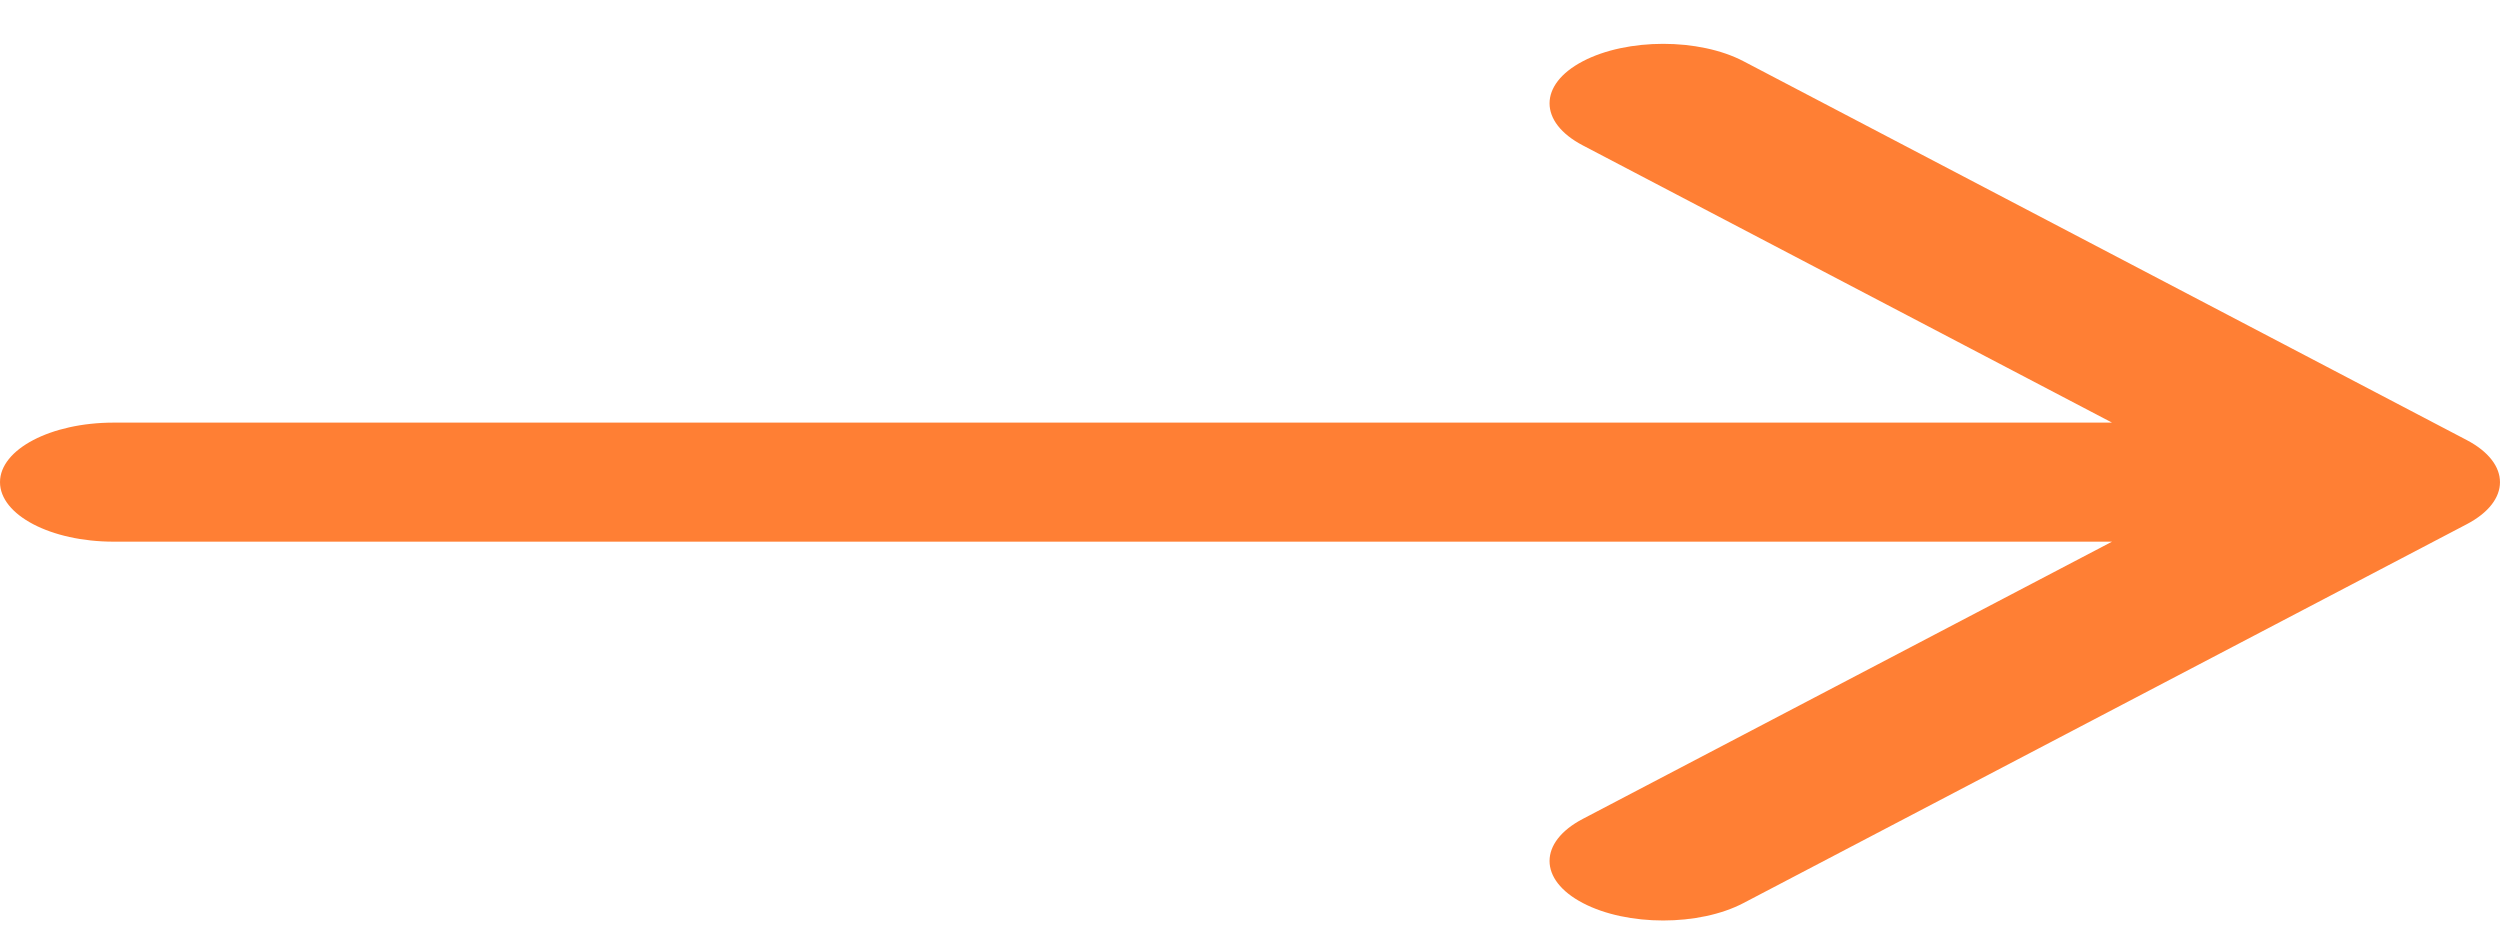 <?xml version="1.0" encoding="UTF-8"?> <svg xmlns="http://www.w3.org/2000/svg" width="42" height="16" viewBox="0 0 42 16" fill="none"><path fill-rule="evenodd" clip-rule="evenodd" d="M29.291 1.029L41.441 7.393C42.186 7.784 42.186 8.417 41.441 8.807L29.291 15.171C28.546 15.562 27.337 15.562 26.592 15.171C25.846 14.781 25.846 14.148 26.592 13.757L35.482 9.1H1.909C0.855 9.1 0 8.653 0 8.1C0 7.548 0.855 7.1 1.909 7.1H35.482L26.592 2.443C25.846 2.053 25.846 1.42 26.592 1.029C27.337 0.639 28.546 0.639 29.291 1.029Z" fill="#FF7F34"></path></svg> 